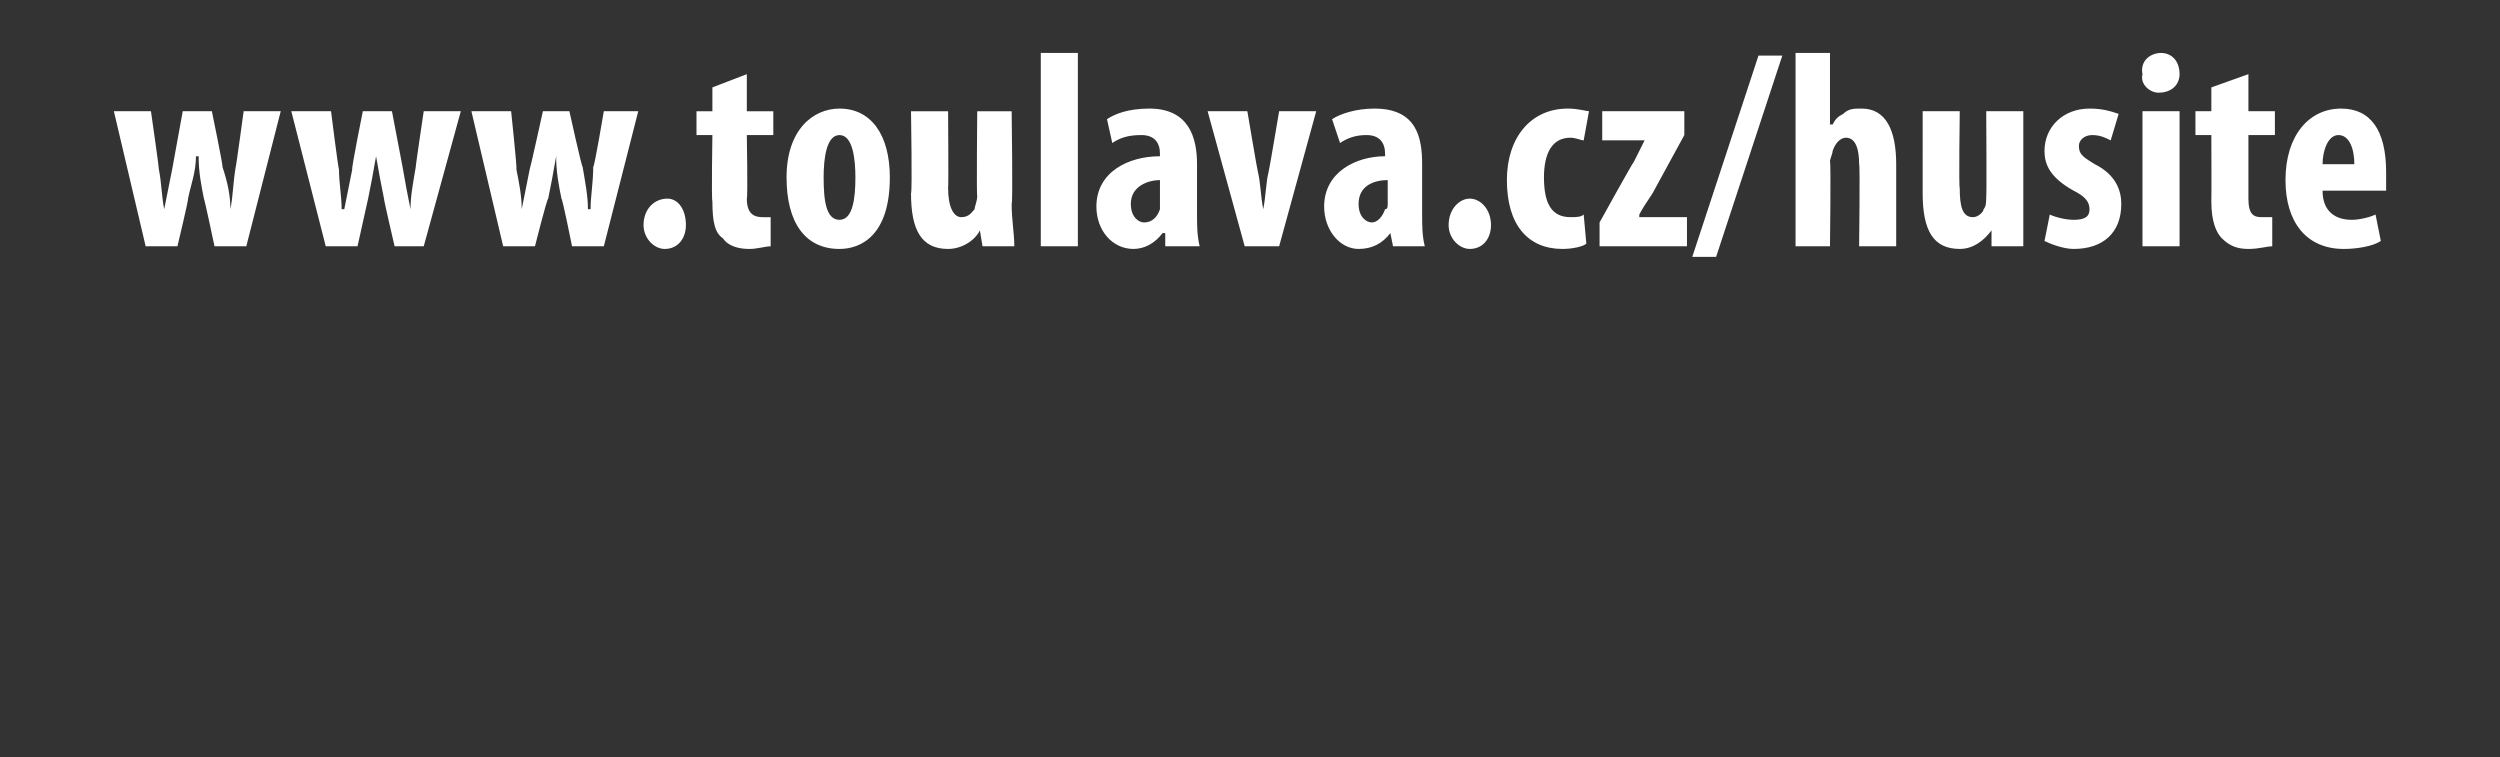 <?xml version="1.0" standalone="no"?><!DOCTYPE svg PUBLIC "-//W3C//DTD SVG 1.1//EN" "http://www.w3.org/Graphics/SVG/1.1/DTD/svg11.dtd"><svg xmlns="http://www.w3.org/2000/svg" xmlns:xlink="http://www.w3.org/1999/xlink" version="1.1" width="94.4px" height="28.6px" viewBox="0 0 94.4 28.6"><rect x="0" y="0" width="94.4" height="28.6" fill="#333333" stroke="none"/><desc/><defs/><g id="Polygon133887"><path d="m5.7 4.2s.31 2.16.3 2.2c.1.5.1 1 .2 1.5l.3-1.5l.4-2.2h1.1s.44 2.13.4 2.1c.2.6.3 1.1.3 1.6c.1-.5.1-1 .2-1.6c.01.04.3-2.1.3-2.1h1.4L9.3 9.3H8.1s-.38-1.8-.4-1.8c-.1-.5-.2-1-.2-1.6h-.1c0 .6-.2 1.1-.3 1.6c.03.01-.4 1.8-.4 1.8H5.5L4.3 4.2h1.4zm6.8 0s.27 2.16.3 2.2c0 .5.1 1 .1 1.5h.1l.3-1.5c-.04-.02.4-2.2.4-2.2h1.1l.4 2.1c.1.6.2 1.1.3 1.6c0-.5.1-1 .2-1.6c-.02.04.3-2.1.3-2.1h1.4L16 9.3h-1.1s-.42-1.8-.4-1.8c-.1-.5-.2-1-.3-1.6c-.1.6-.2 1.1-.3 1.6l-.4 1.8h-1.2L11 4.2h1.5zm6.8 0s.23 2.16.2 2.2c.1.5.2 1 .2 1.5l.3-1.5c.02-.02.5-2.2.5-2.2h1s.47 2.13.5 2.1c.1.6.2 1.1.2 1.6h.1c0-.5.1-1 .1-1.6c.04.04.4-2.1.4-2.1h1.3l-1.3 5.1h-1.2s-.36-1.8-.4-1.8c-.1-.5-.2-1-.2-1.6c-.1.6-.2 1.1-.3 1.6c-.05.01-.5 1.8-.5 1.8H19l-1.2-5.1h1.5zm5 4.3c0-.6.4-1 .9-1c.4 0 .7.4.7 1c0 .5-.3.9-.8.9c-.4 0-.8-.4-.8-.9zm3.9-5.7v1.4h1v.9h-1s.04 2.38 0 2.4c0 .6.3.7.6.7h.3v1.1c-.2 0-.5.1-.8.1c-.4 0-.8-.1-1-.4c-.3-.2-.4-.6-.4-1.4c-.04-.04 0-2.5 0-2.5h-.6v-.9h.6v-.9l1.3-.5zm5.4 3.9c0 2.2-1.1 2.7-1.9 2.7c-1.3 0-2-1-2-2.7c0-1.8 1-2.6 2-2.6c1.2 0 1.9 1 1.9 2.6zm-2.5 0c0 .9.1 1.6.6 1.6c.5 0 .6-.8.6-1.6c0-.7-.1-1.6-.6-1.6c-.5 0-.6.9-.6 1.6zm7.1 1c0 .6.1 1.1.1 1.6h-1.2l-.1-.6s.01.05 0 0c-.2.4-.7.7-1.2.7c-1 0-1.4-.7-1.4-2.1c.05-.03 0-3.1 0-3.1h1.4s.02 2.92 0 2.9c0 .7.2 1.1.5 1.1c.3 0 .4-.2.5-.3c0-.1.1-.3.1-.5c-.03.03 0-3.2 0-3.2h1.3s.05 3.53 0 3.5zM39.3 2h1.4v7.3h-1.4V2zm5.9 6.1c0 .4 0 .8.1 1.2H44v-.5h-.1c-.3.4-.7.6-1.1.6c-.8 0-1.4-.7-1.4-1.6c0-1.3 1.2-1.9 2.4-1.9v-.1c0-.4-.2-.7-.7-.7c-.5 0-.8.1-1.1.3l-.2-.9c.3-.2.8-.4 1.6-.4c1.5 0 1.8 1.1 1.8 2.1v1.9zm-1.4-1.3c-.4 0-1.1.2-1.1.9c0 .5.3.7.5.7c.3 0 .5-.2.6-.5V6.8zm3.3-2.6s.38 2.26.4 2.3c.1.4.1.9.2 1.4c.1-.5.1-1 .2-1.4c.02-.04.4-2.3.4-2.3h1.4l-1.4 5.1H47l-1.4-5.1h1.5zm6.6 3.9c0 .4 0 .8.1 1.2h-1.2l-.1-.5s-.04-.01 0 0c-.3.4-.7.6-1.2.6c-.7 0-1.3-.7-1.3-1.6c0-1.3 1.2-1.9 2.3-1.9v-.1c0-.4-.2-.7-.7-.7c-.4 0-.7.1-1 .3l-.3-.9c.3-.2.9-.4 1.6-.4c1.6 0 1.8 1.1 1.8 2.1v1.9zm-1.3-1.3c-.5 0-1.1.2-1.1.9c0 .5.3.7.5.7c.2 0 .4-.2.5-.5c.1 0 .1-.1.1-.2v-.9zm2.3 1.7c0-.6.4-1 .8-1c.4 0 .8.4.8 1c0 .5-.3.9-.8.9c-.4 0-.8-.4-.8-.9zm5.2.7c-.1.1-.5.2-.9.2c-1.3 0-2.1-.9-2.1-2.6c0-1.6.9-2.7 2.3-2.7c.4 0 .7.1.8.1l-.2 1.1c-.1 0-.3-.1-.5-.1c-.7 0-1 .6-1 1.5c0 1 .3 1.5 1 1.5c.2 0 .4 0 .5-.1l.1 1.1zm.5-.8s1.25-2.26 1.3-2.3l.4-.8c.03.01 0 0 0 0h-1.6V4.2h3.1v.9l-1.2 2.2c-.2.3-.4.6-.5.8v.1h1.8v1.1h-3.3v-.9zm3.5 1.3l2.5-7.6h.9l-2.5 7.6h-.9zM67.8 2h1.3v2.7h.1c.1-.2.2-.3.4-.4c.2-.2.4-.2.7-.2c.9 0 1.3.8 1.3 2.1v3.1h-1.4s.04-3.13 0-3.1c0-.5-.1-1-.5-1c-.2 0-.4.2-.5.5c0 .1-.1.3-.1.4c.04 0 0 3.2 0 3.2h-1.3V2zm8.6 5.7v1.6h-1.2v-.6s-.05.05 0 0c-.3.4-.7.7-1.2.7c-1 0-1.4-.7-1.4-2.1V4.2h1.4s-.04 2.92 0 2.9c0 .7.1 1.1.5 1.1c.2 0 .4-.2.4-.3c.1-.1.1-.3.1-.5c.02.03 0-3.2 0-3.2h1.4v3.5zm1 .4c.2.1.6.2.9.2c.4 0 .6-.1.6-.4c0-.3-.2-.5-.6-.7c-.9-.5-1.1-1-1.1-1.5c0-.9.7-1.6 1.7-1.6c.5 0 .8.1 1.1.2l-.3 1c-.2-.1-.4-.2-.7-.2c-.3 0-.5.2-.5.4c0 .3.1.4.6.7c.8.4 1 1 1 1.5c0 1.1-.7 1.7-1.8 1.7c-.4 0-.9-.2-1.1-.3l.2-1zm3.5 1.2V4.2h1.4v5.1h-1.4zm1.4-6.5c0 .4-.3.7-.8.7c-.3 0-.7-.3-.6-.7c-.1-.5.3-.8.7-.8c.4 0 .7.3.7.8zm2.6 0v1.4h1v.9h-1v2.4c0 .6.2.7.5.7h.4v1.1c-.2 0-.5.1-.9.1c-.4 0-.7-.1-1-.4c-.2-.2-.4-.6-.4-1.4c.01-.04 0-2.5 0-2.5h-.6v-.9h.6v-.9l1.4-.5zm2.8 4.4c0 .8.5 1.1 1.1 1.1c.3 0 .7-.1.9-.2l.2 1c-.3.2-.9.3-1.4.3c-1.4 0-2.2-1-2.2-2.6c0-1.7.9-2.7 2.1-2.7c1.1 0 1.7.8 1.7 2.4v.7h-2.4zm1.2-1c0-.6-.2-1.1-.6-1.1c-.4 0-.6.6-.6 1.1h1.2z" stroke="none" fill="#fff"/><a xlink:href="http://www.toulava.cz/husite" xlink:show="new" xlink:title="www.toulava.cz/husite"><rect style="fill:transparent;" x="3" y="1" width="87" height="9"/></a></g></svg>